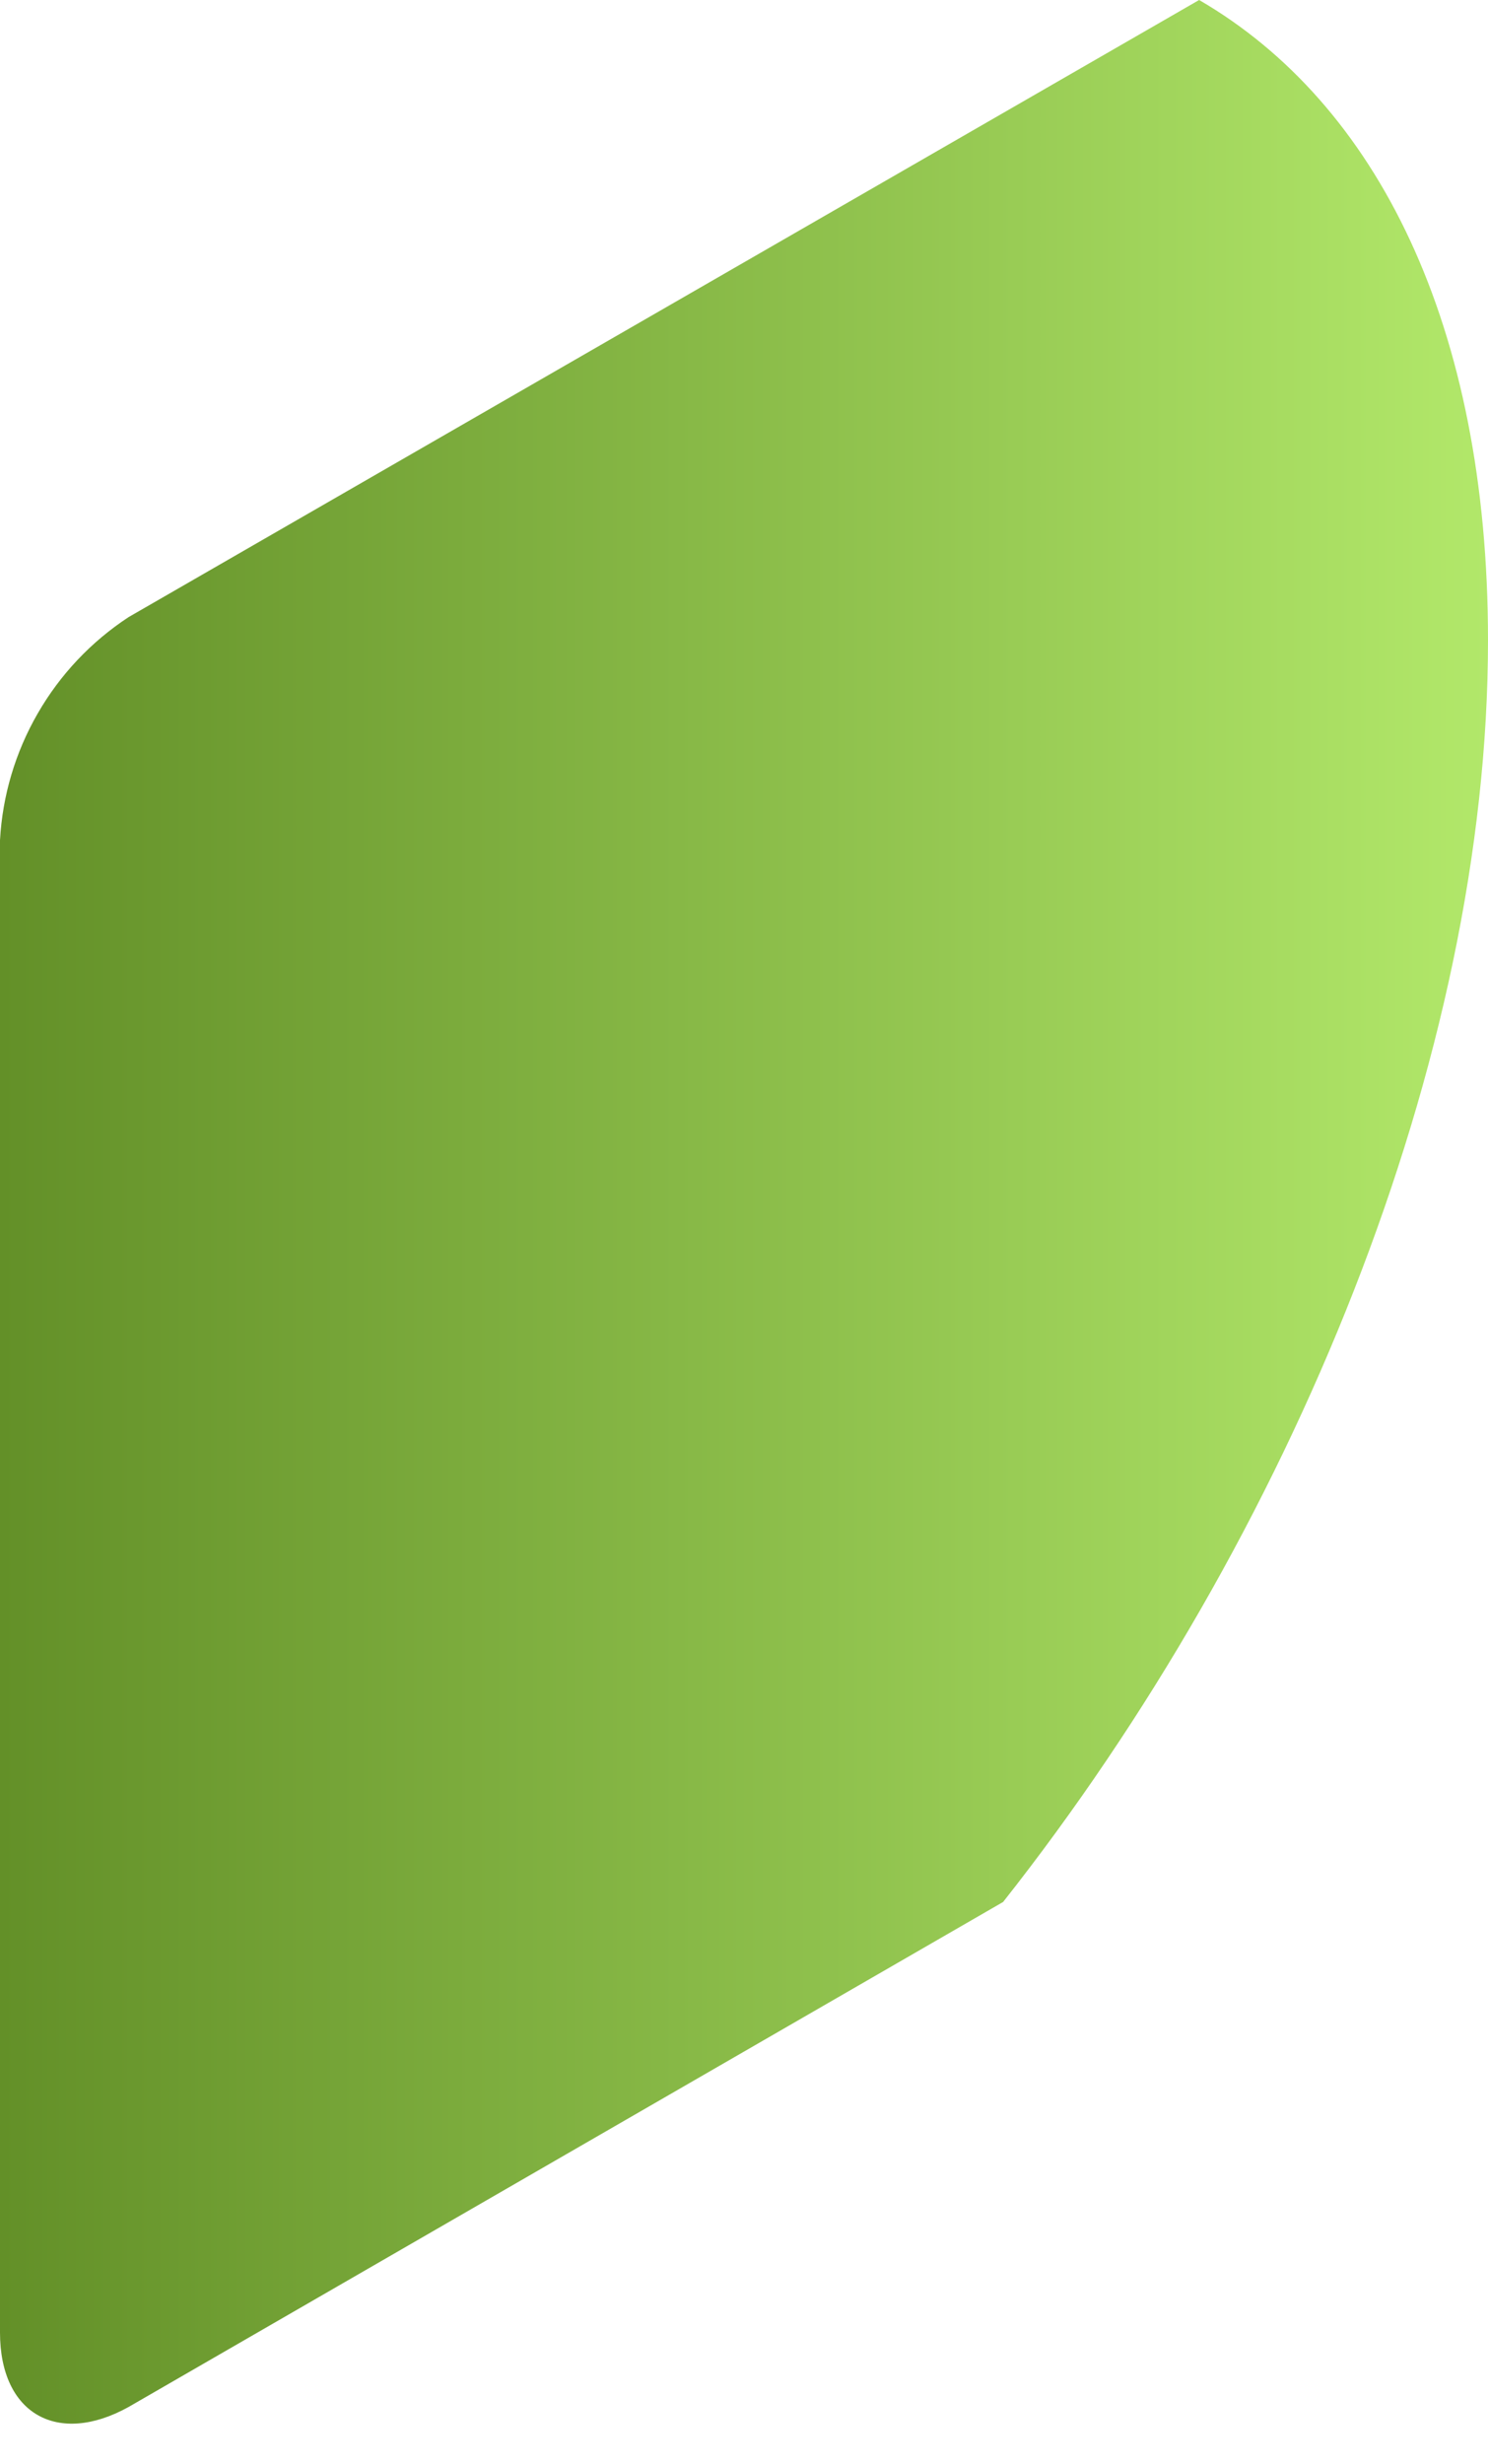 <?xml version="1.0" encoding="utf-8"?>
<svg xmlns="http://www.w3.org/2000/svg" fill="none" height="100%" overflow="visible" preserveAspectRatio="none" style="display: block;" viewBox="0 0 29 48" width="100%">
<path d="M29 12.473C29 20.615 25.18 29.918 19.55 37.052L2.506 46.89C1.131 47.653 0 47.035 0 45.438V16.368C0.048 15.498 0.3 14.652 0.736 13.897C1.171 13.142 1.777 12.5 2.506 12.022L23.37 0C26.83 2.009 29 6.324 29 12.473Z" fill="url(#paint0_linear_0_13353)" id="Vector"/>
<defs>
<linearGradient gradientUnits="userSpaceOnUse" id="paint0_linear_0_13353" x1="29" x2="0.008" y1="23.617" y2="23.617">
<stop stop-color="#B2E86A"/>
<stop offset="1" stop-color="#639028"/>
</linearGradient>
</defs>
</svg>